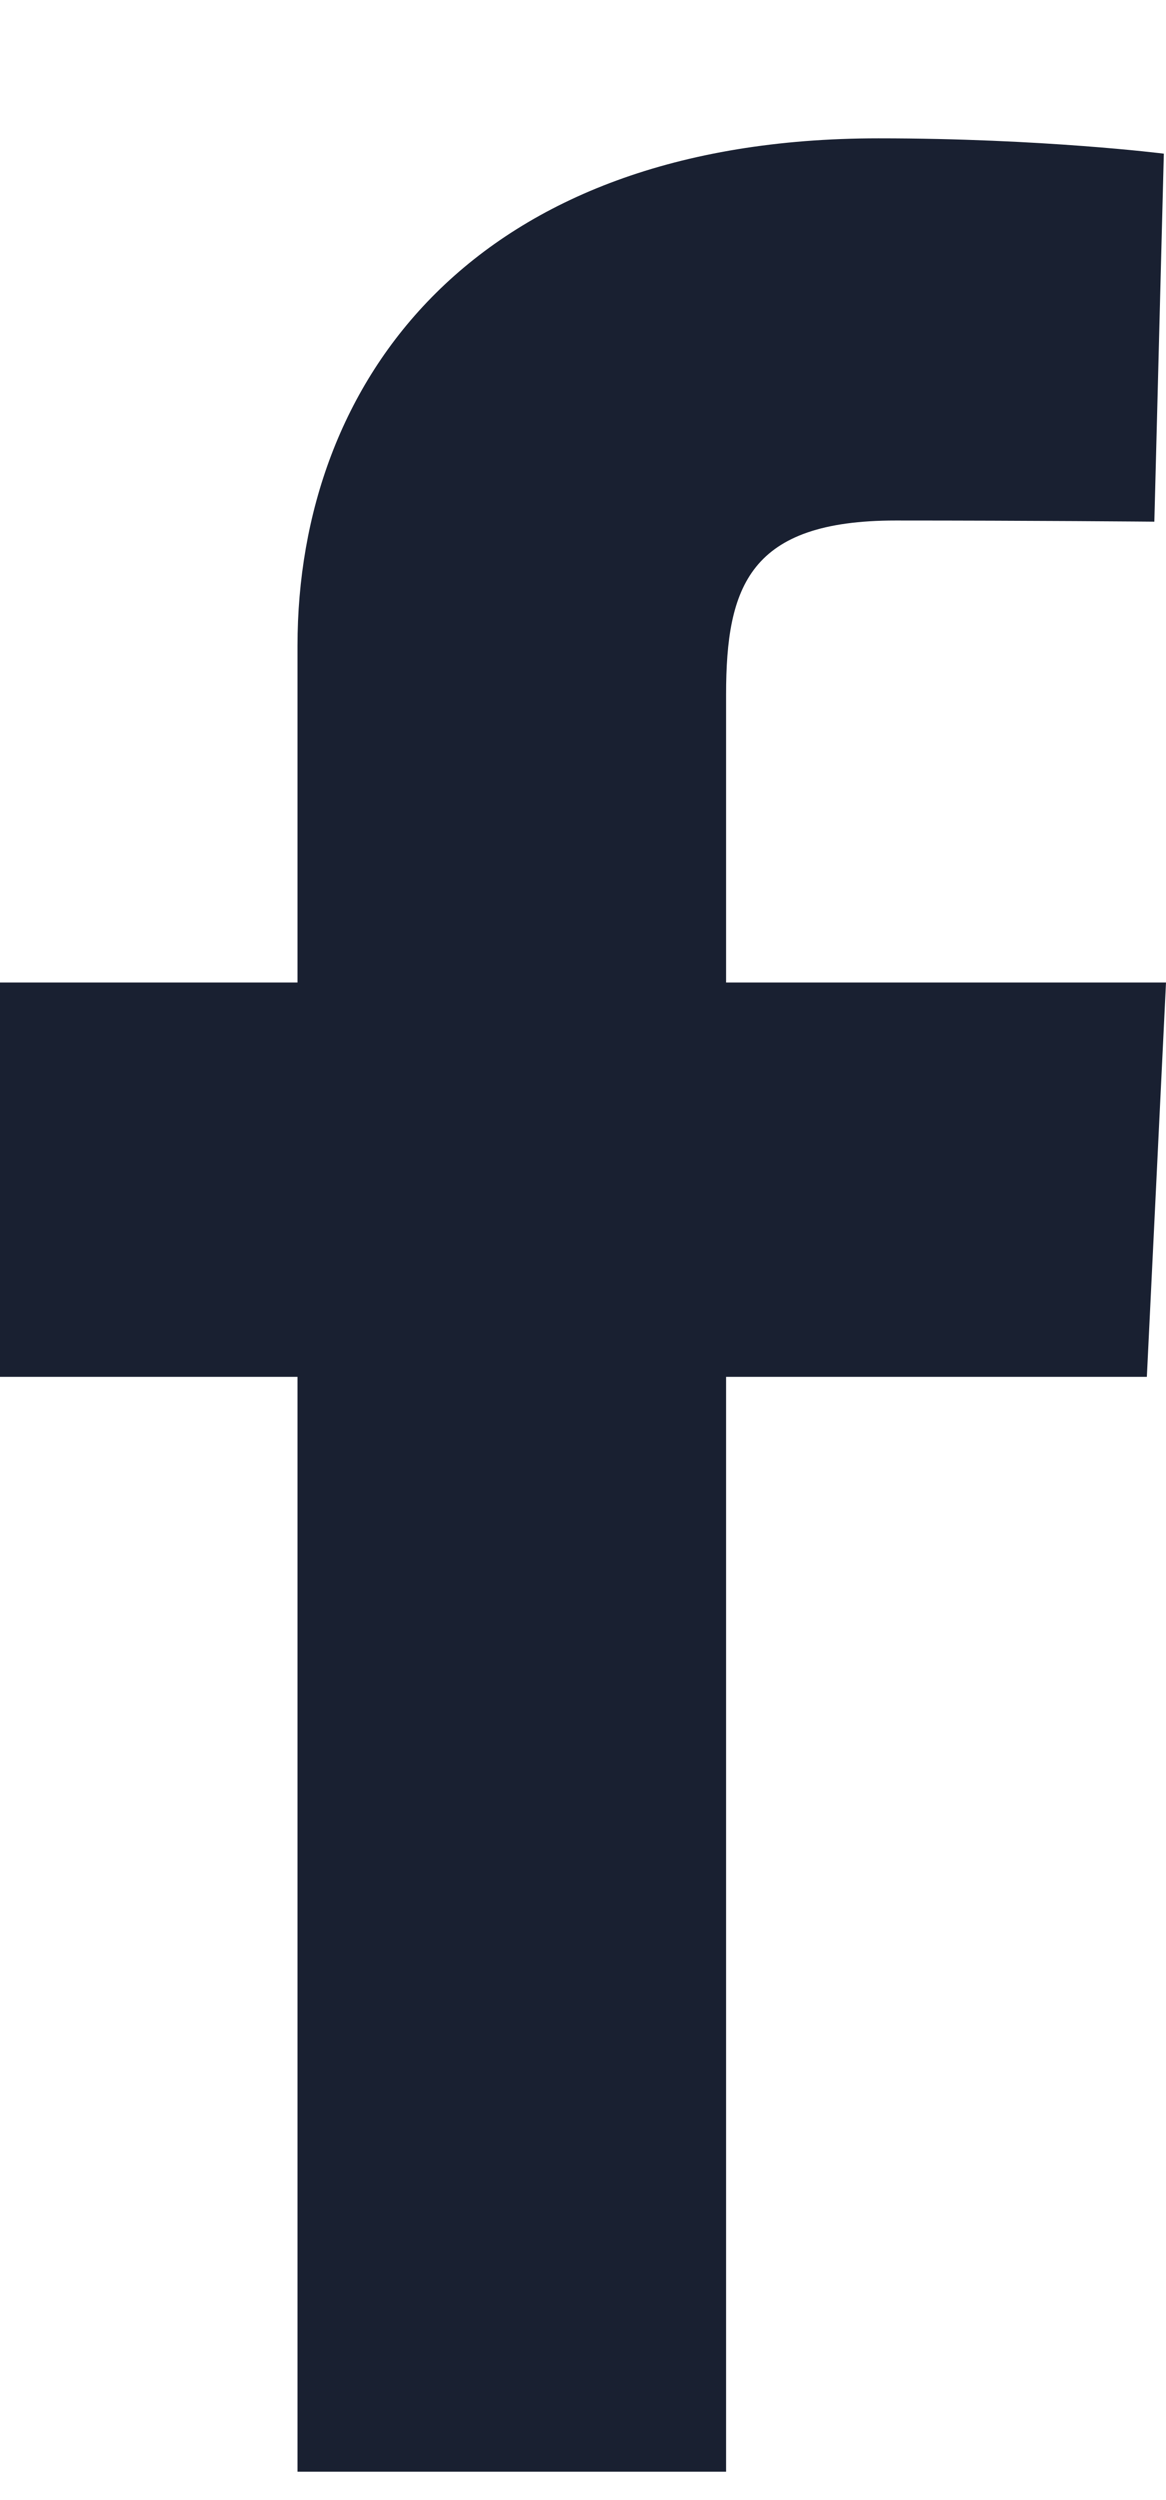 <?xml version="1.0" encoding="UTF-8"?> <svg xmlns="http://www.w3.org/2000/svg" width="7" height="15" viewBox="0 0 7 15" fill="none"><path d="M1.786 14.83V8.261H-0V5.895H1.786V3.875C1.786 2.288 2.842 0.83 5.274 0.83C6.259 0.83 6.987 0.922 6.987 0.922L6.93 3.13C6.93 3.13 6.187 3.123 5.377 3.123C4.5 3.123 4.359 3.516 4.359 4.168V5.895H7L6.885 8.261H4.359V14.83H1.786Z" fill="#192031"></path></svg> 